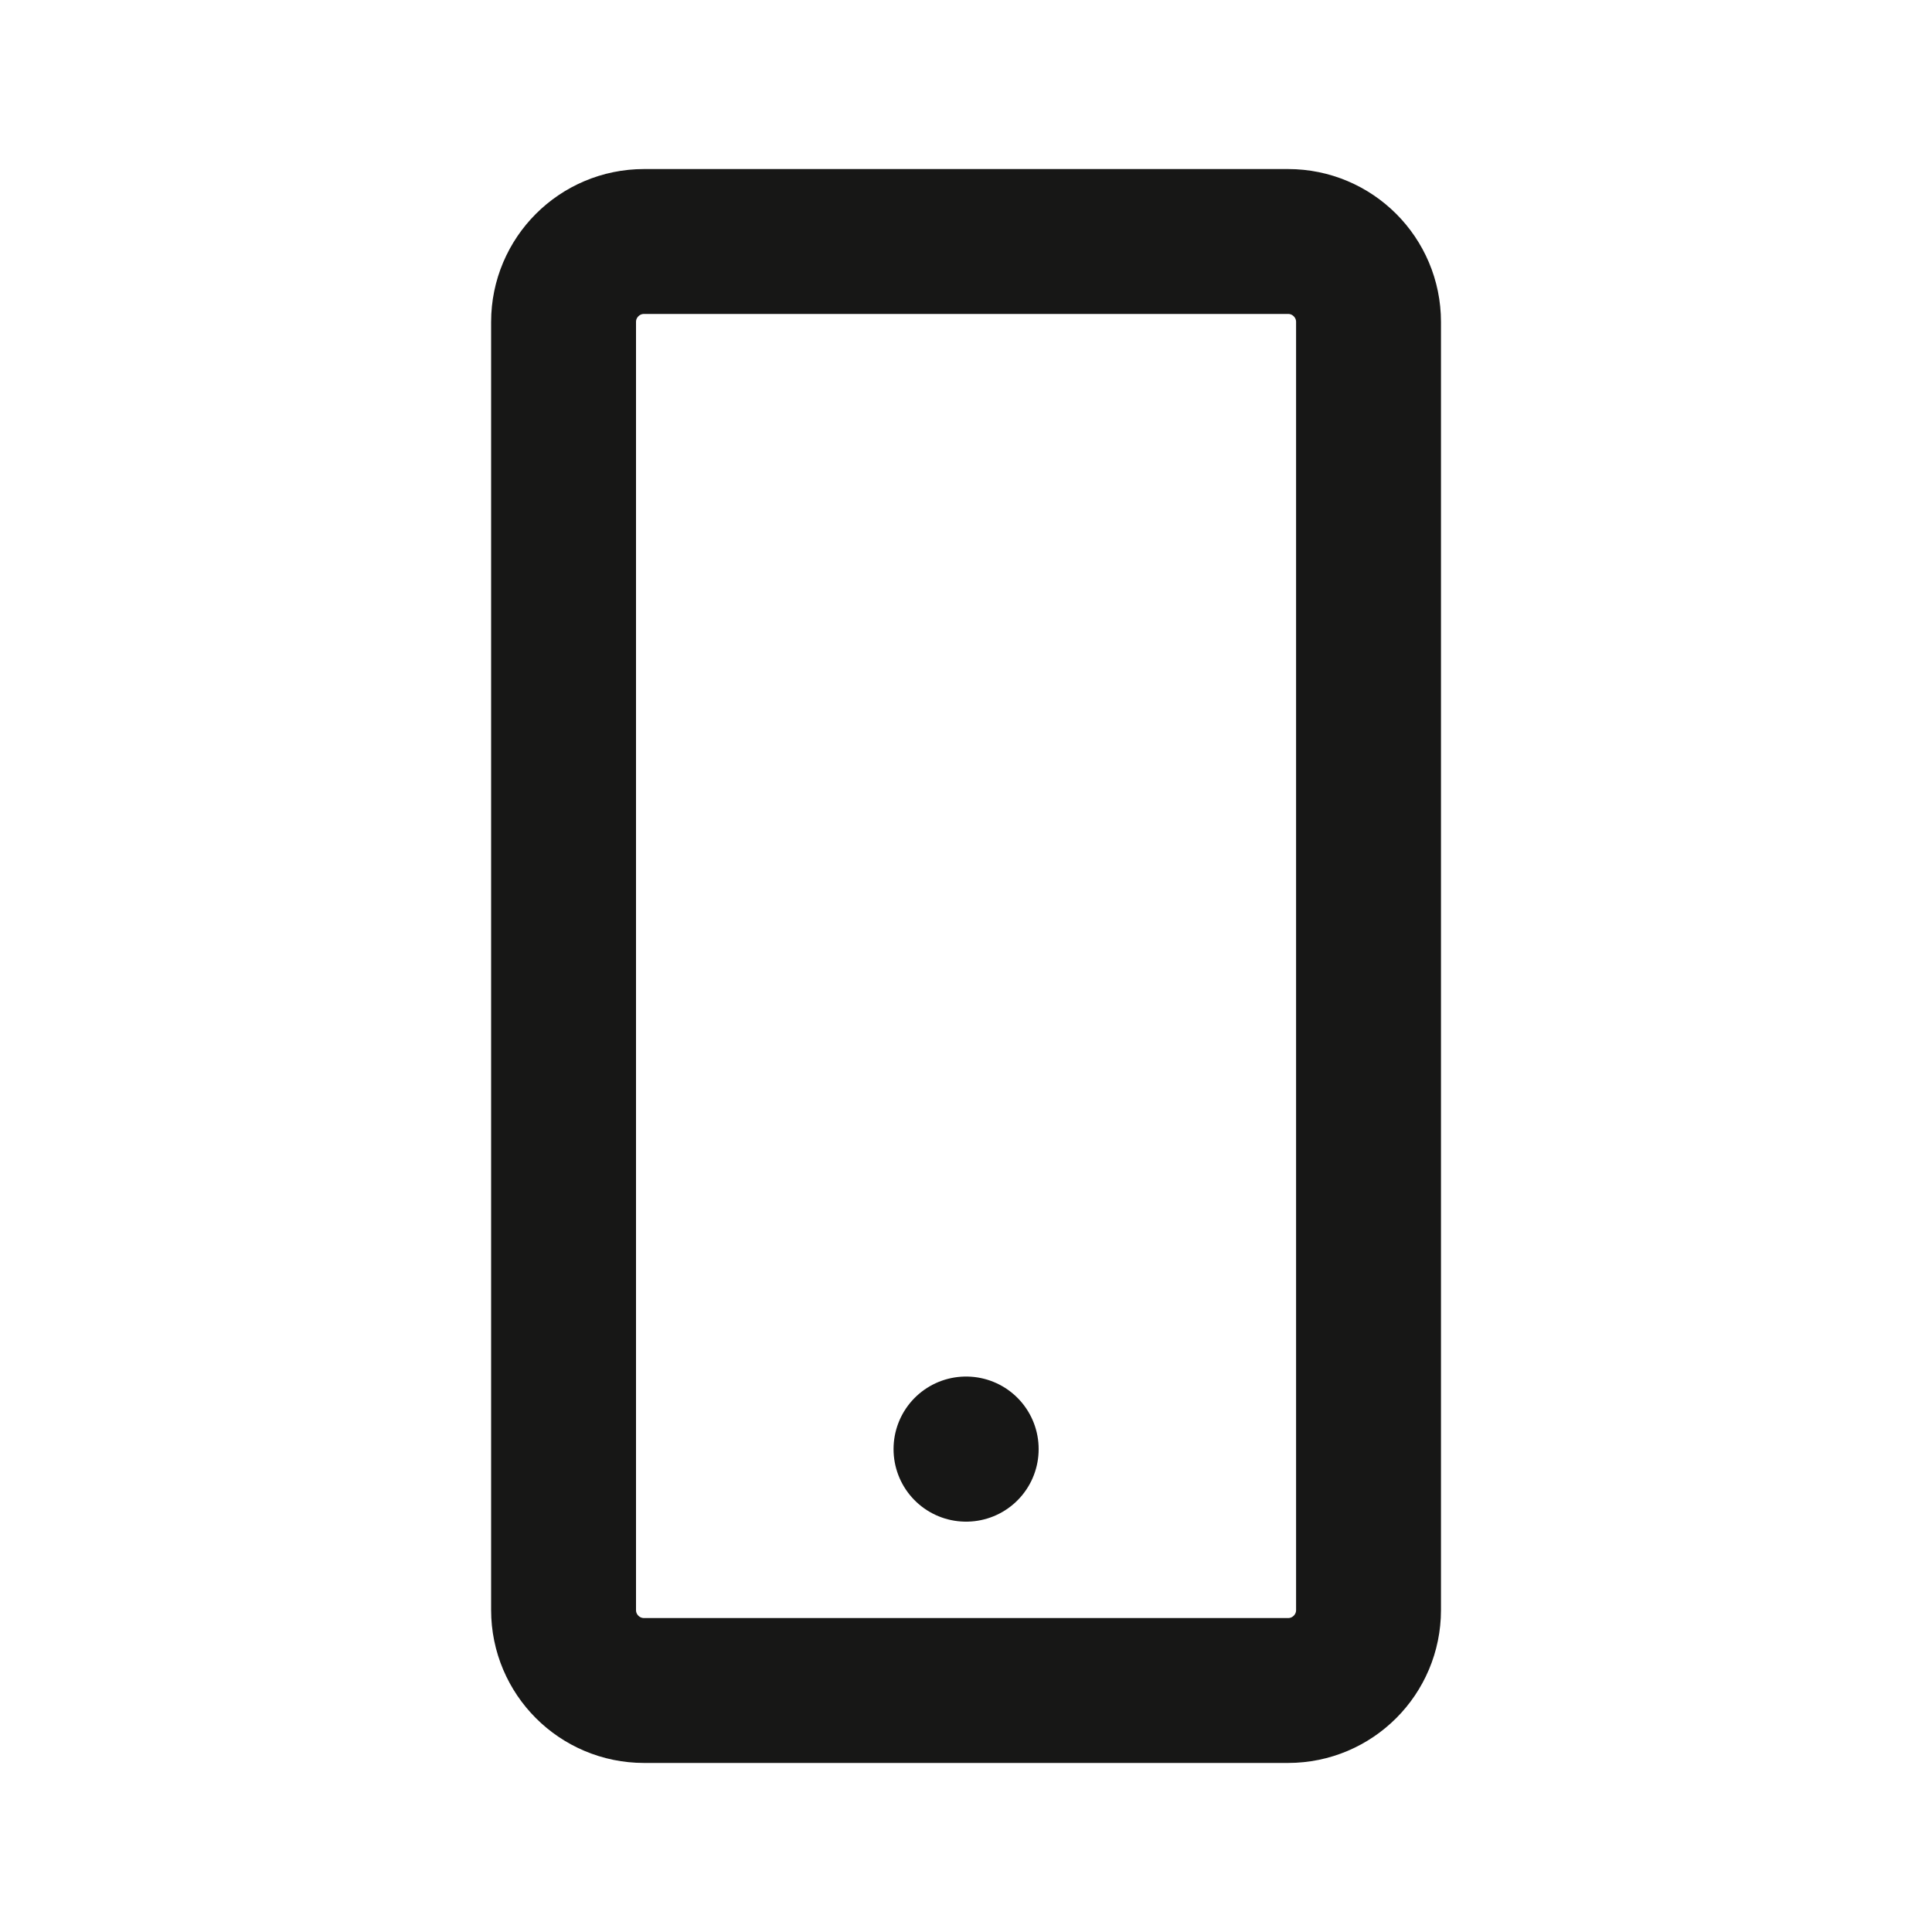 <svg width="20" height="20" viewBox="0 0 20 20" fill="none" xmlns="http://www.w3.org/2000/svg"><path d="M13.334 2.5H6.667C6.207 2.5 5.834 2.873 5.834 3.333V16.667C5.834 17.127 6.207 17.5 6.667 17.5H13.334C13.794 17.5 14.167 17.127 14.167 16.667V3.333C14.167 2.873 13.794 2.5 13.334 2.5Z" stroke="#171716" stroke-width="1.5" stroke-linecap="round" stroke-linejoin="round"></path><path d="M10 15H10.002V15.002H10V15Z" stroke="#171716" stroke-width="1.5" stroke-linecap="round" stroke-linejoin="round"></path></svg>